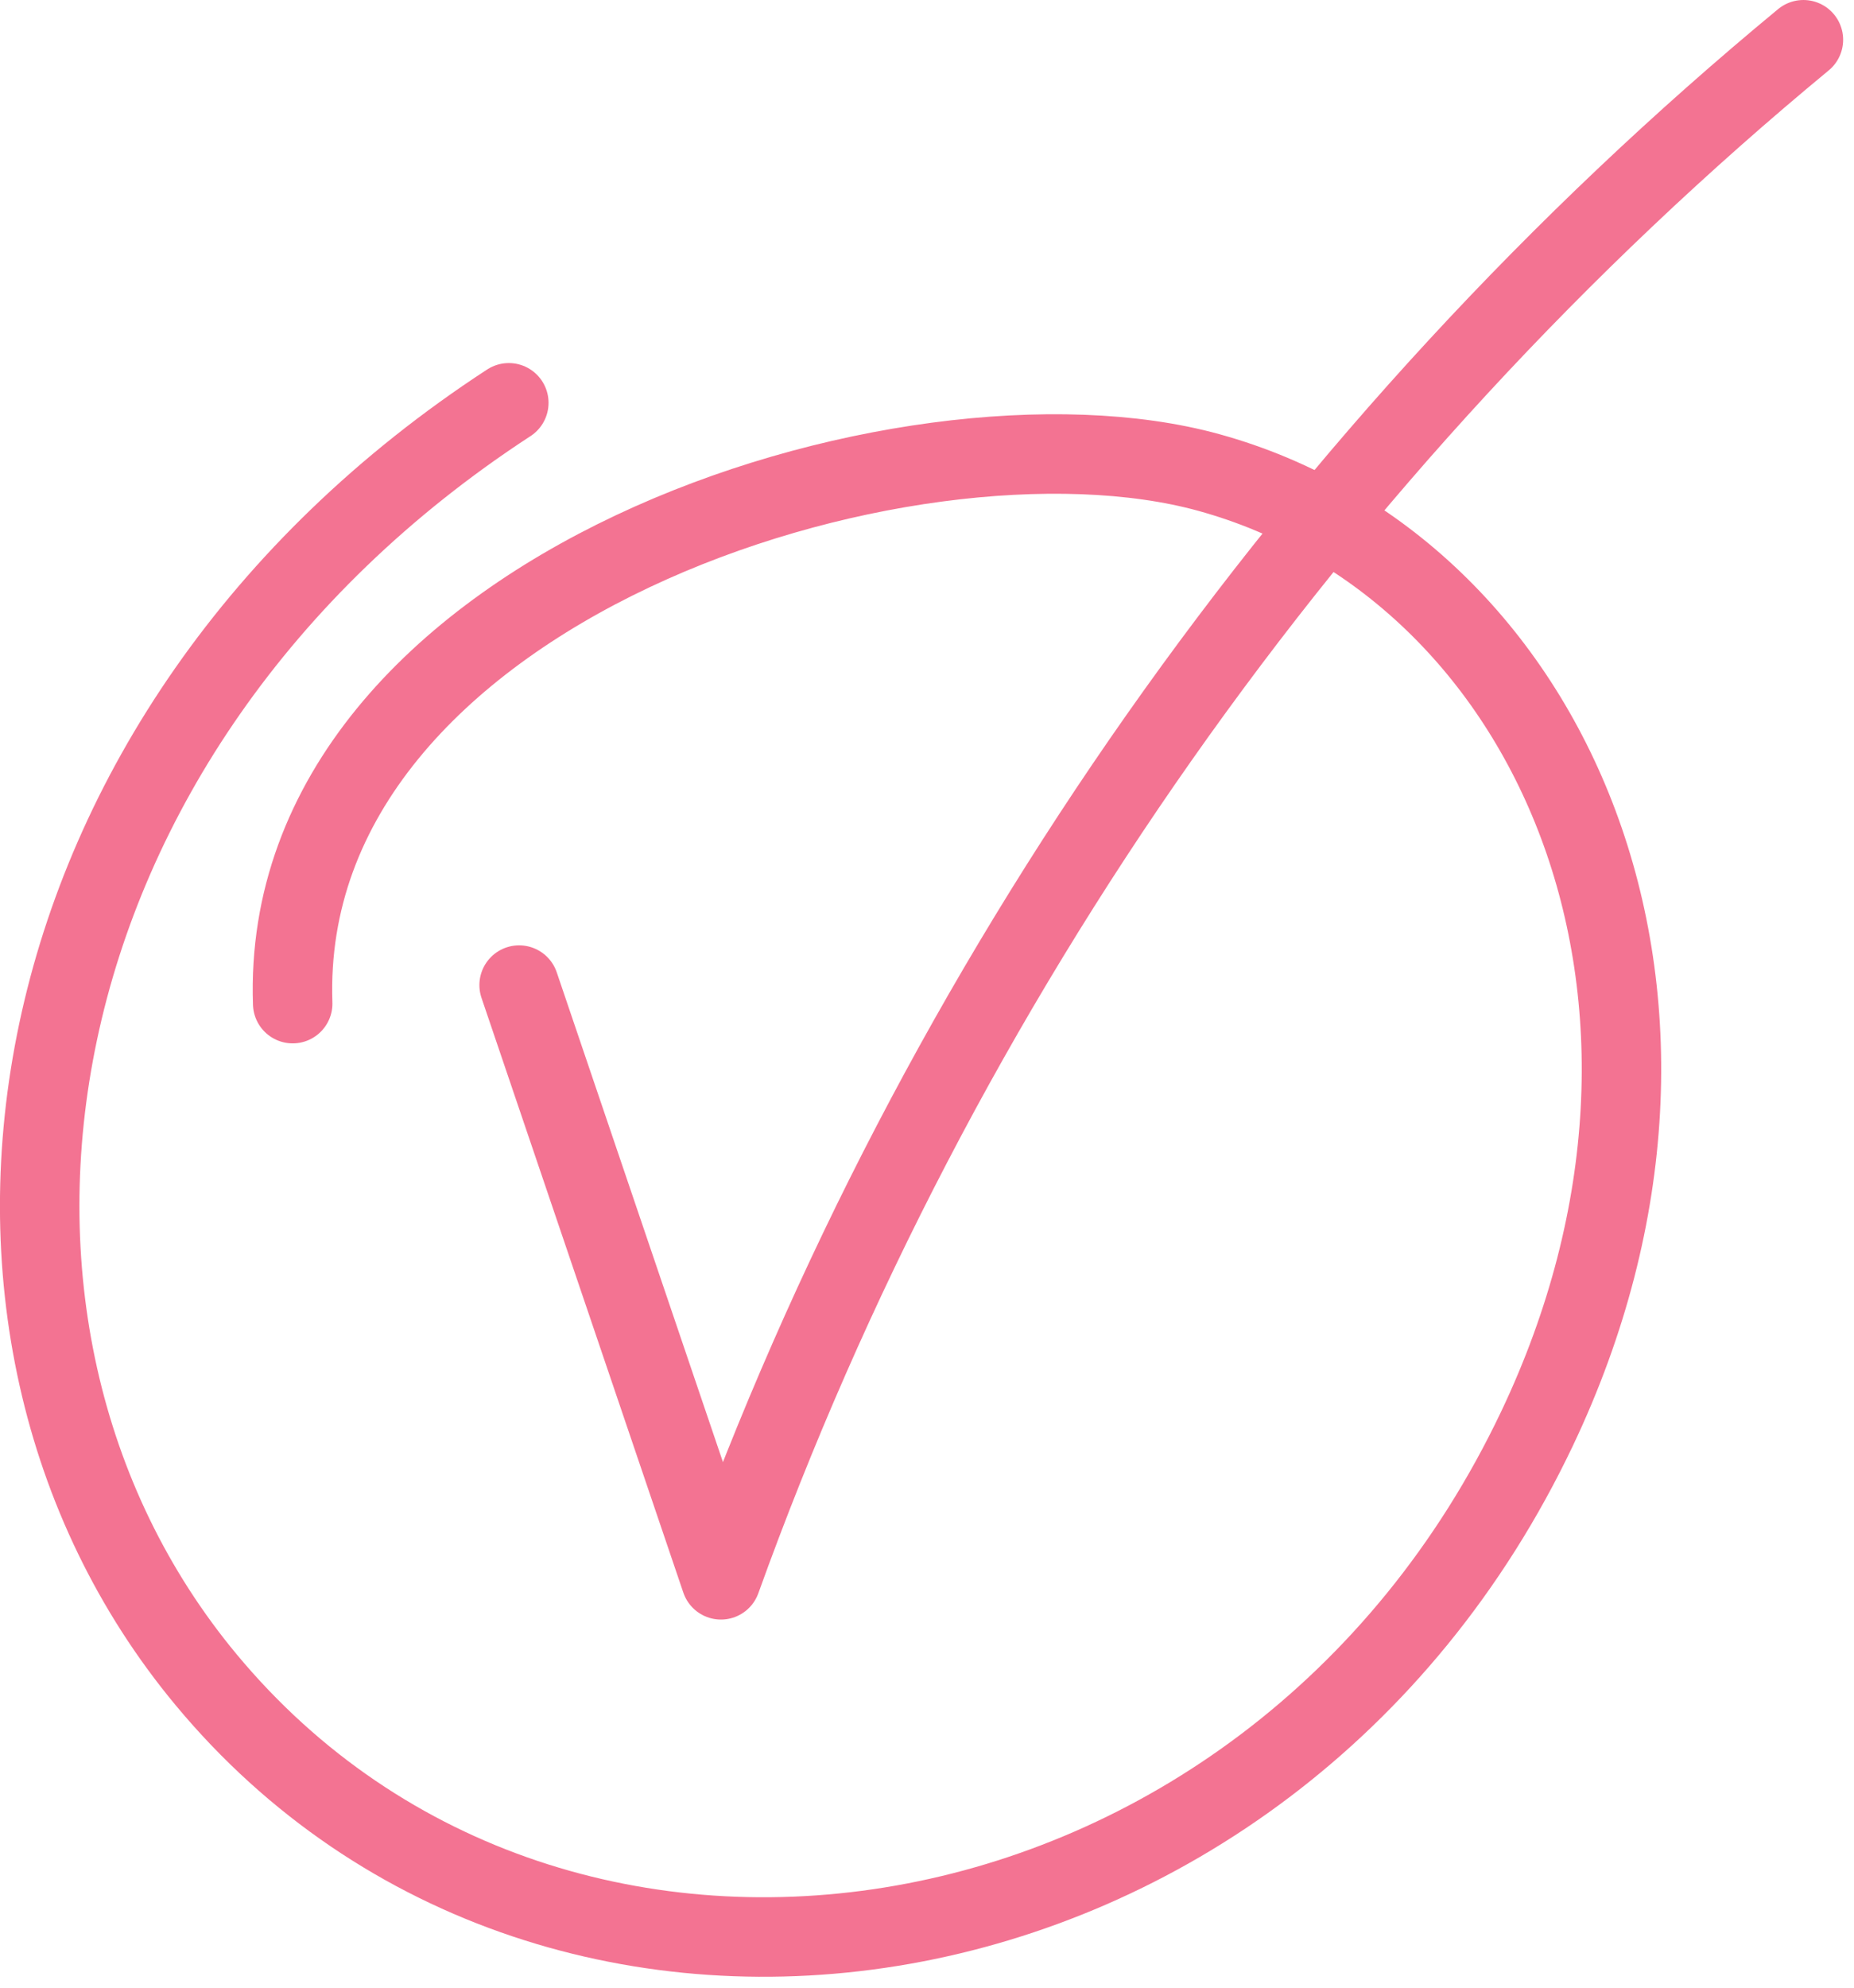 <?xml version="1.0" encoding="UTF-8"?> <svg xmlns="http://www.w3.org/2000/svg" width="70" height="75" viewBox="0 0 70 75" fill="none"><g clip-path="url(#clip0_4273_627)"><path d="M19.211 15.199C0.201 27.589 -3.339 49.999 7.781 63.379C21.061 79.359 47.901 75.209 58.031 53.909C65.761 37.649 58.591 21.399 45.641 17.829C34.291 14.699 10.501 22.209 11.051 37.869" stroke="#F37392" stroke-width="3" stroke-linecap="round" stroke-linejoin="round"></path><path d="M19.6 37.17C22.14 44.65 24.68 52.13 27.22 59.61C35.34 37.06 49.61 16.76 68.09 1.5" stroke="#F37392" stroke-width="3" stroke-linecap="round" stroke-linejoin="round"></path></g><defs><clipPath id="clip0_4273_627"><rect width="69.59" height="74.59" fill="white"></rect></clipPath></defs></svg> 